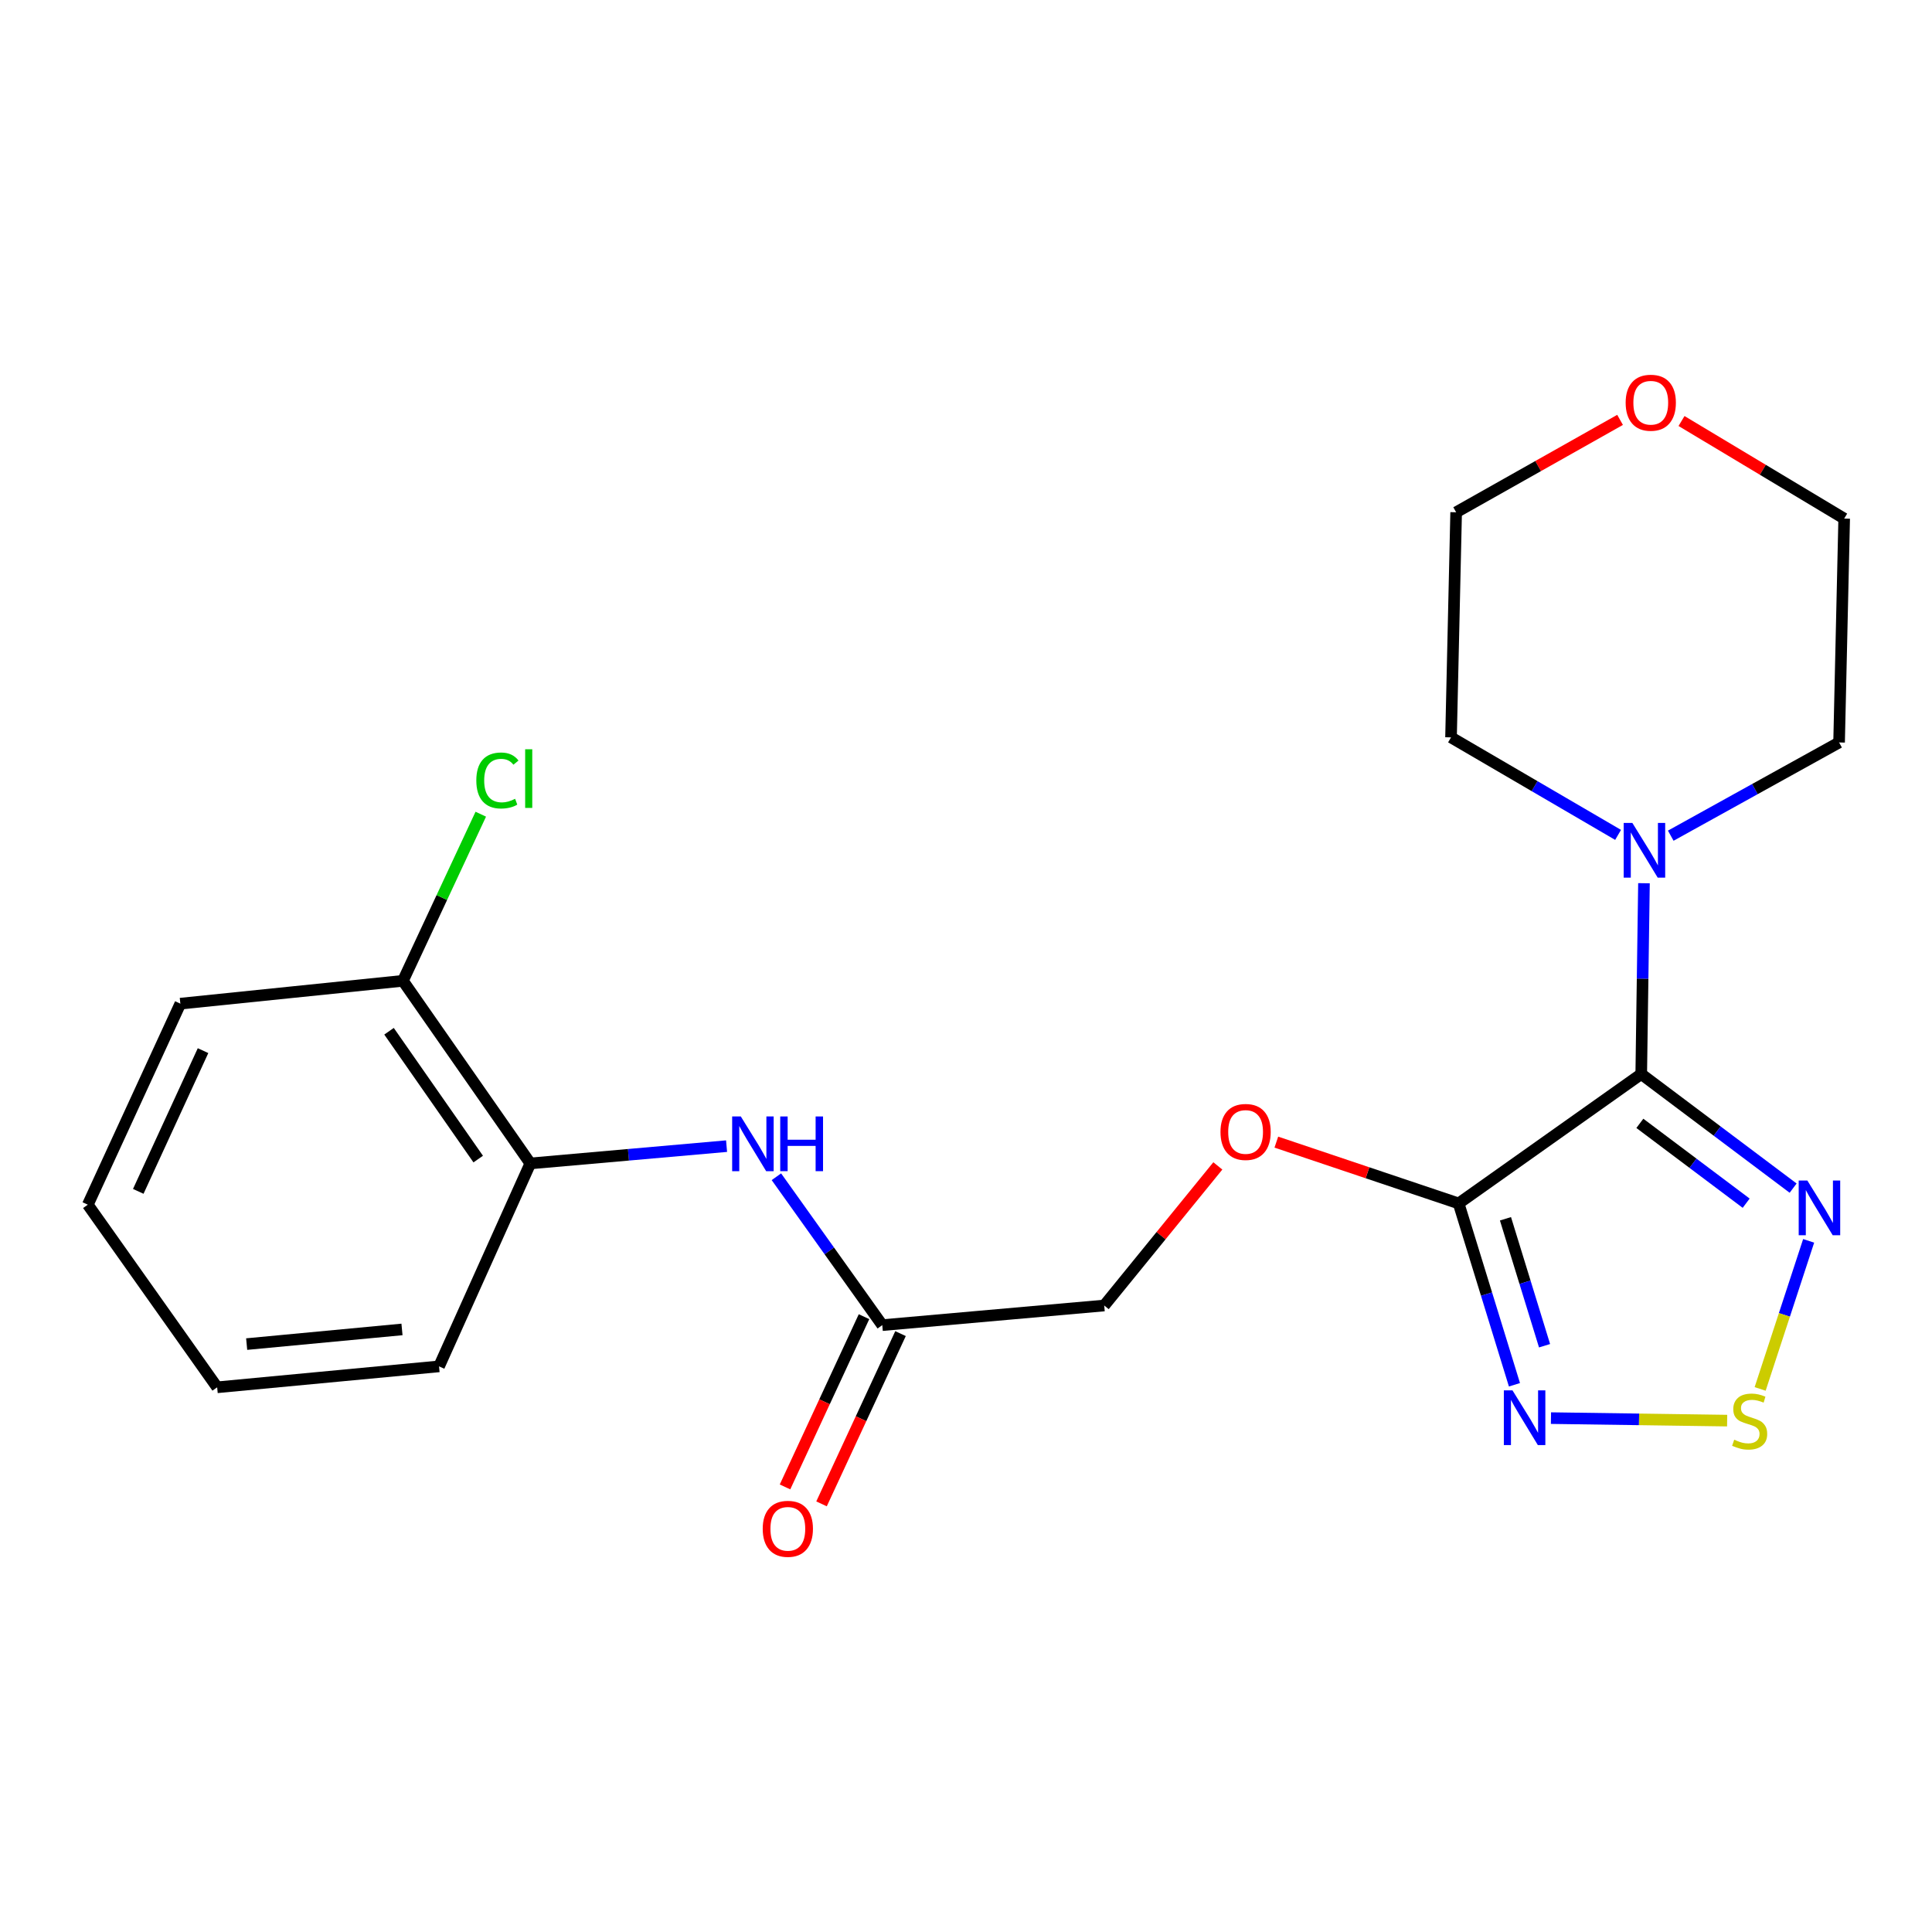 <?xml version='1.0' encoding='iso-8859-1'?>
<svg version='1.1' baseProfile='full'
              xmlns='http://www.w3.org/2000/svg'
                      xmlns:rdkit='http://www.rdkit.org/xml'
                      xmlns:xlink='http://www.w3.org/1999/xlink'
                  xml:space='preserve'
width='1000px' height='1000px' viewBox='0 0 1000 1000'>
<!-- END OF HEADER -->
<rect style='opacity:1.0;fill:#FFFFFF;stroke:none' width='1000' height='1000' x='0' y='0'> </rect>
<path class='bond-0' d='M 849.503,555.927 L 754.983,622.887' style='fill:none;fill-rule:evenodd;stroke:#000000;stroke-width:6px;stroke-linecap:butt;stroke-linejoin:miter;stroke-opacity:1' />
<path class='bond-1' d='M 849.503,555.927 L 888.812,585.448' style='fill:none;fill-rule:evenodd;stroke:#000000;stroke-width:6px;stroke-linecap:butt;stroke-linejoin:miter;stroke-opacity:1' />
<path class='bond-1' d='M 888.812,585.448 L 928.12,614.97' style='fill:none;fill-rule:evenodd;stroke:#0000FF;stroke-width:6px;stroke-linecap:butt;stroke-linejoin:miter;stroke-opacity:1' />
<path class='bond-1' d='M 848.784,581.443 L 876.3,602.108' style='fill:none;fill-rule:evenodd;stroke:#000000;stroke-width:6px;stroke-linecap:butt;stroke-linejoin:miter;stroke-opacity:1' />
<path class='bond-1' d='M 876.3,602.108 L 903.815,622.773' style='fill:none;fill-rule:evenodd;stroke:#0000FF;stroke-width:6px;stroke-linecap:butt;stroke-linejoin:miter;stroke-opacity:1' />
<path class='bond-4' d='M 849.503,555.927 L 850.209,506.54' style='fill:none;fill-rule:evenodd;stroke:#000000;stroke-width:6px;stroke-linecap:butt;stroke-linejoin:miter;stroke-opacity:1' />
<path class='bond-4' d='M 850.209,506.54 L 850.915,457.153' style='fill:none;fill-rule:evenodd;stroke:#0000FF;stroke-width:6px;stroke-linecap:butt;stroke-linejoin:miter;stroke-opacity:1' />
<path class='bond-2' d='M 754.983,622.887 L 769.43,669.823' style='fill:none;fill-rule:evenodd;stroke:#000000;stroke-width:6px;stroke-linecap:butt;stroke-linejoin:miter;stroke-opacity:1' />
<path class='bond-2' d='M 769.43,669.823 L 783.877,716.759' style='fill:none;fill-rule:evenodd;stroke:#0000FF;stroke-width:6px;stroke-linecap:butt;stroke-linejoin:miter;stroke-opacity:1' />
<path class='bond-2' d='M 779.23,630.839 L 789.343,663.694' style='fill:none;fill-rule:evenodd;stroke:#000000;stroke-width:6px;stroke-linecap:butt;stroke-linejoin:miter;stroke-opacity:1' />
<path class='bond-2' d='M 789.343,663.694 L 799.456,696.549' style='fill:none;fill-rule:evenodd;stroke:#0000FF;stroke-width:6px;stroke-linecap:butt;stroke-linejoin:miter;stroke-opacity:1' />
<path class='bond-6' d='M 754.983,622.887 L 707.806,607.025' style='fill:none;fill-rule:evenodd;stroke:#000000;stroke-width:6px;stroke-linecap:butt;stroke-linejoin:miter;stroke-opacity:1' />
<path class='bond-6' d='M 707.806,607.025 L 660.629,591.162' style='fill:none;fill-rule:evenodd;stroke:#FF0000;stroke-width:6px;stroke-linecap:butt;stroke-linejoin:miter;stroke-opacity:1' />
<path class='bond-3' d='M 936.155,642.263 L 923.601,680.584' style='fill:none;fill-rule:evenodd;stroke:#0000FF;stroke-width:6px;stroke-linecap:butt;stroke-linejoin:miter;stroke-opacity:1' />
<path class='bond-3' d='M 923.601,680.584 L 911.047,718.904' style='fill:none;fill-rule:evenodd;stroke:#CCCC00;stroke-width:6px;stroke-linecap:butt;stroke-linejoin:miter;stroke-opacity:1' />
<path class='bond-22' d='M 802.781,734.015 L 848.374,734.663' style='fill:none;fill-rule:evenodd;stroke:#0000FF;stroke-width:6px;stroke-linecap:butt;stroke-linejoin:miter;stroke-opacity:1' />
<path class='bond-22' d='M 848.374,734.663 L 893.967,735.311' style='fill:none;fill-rule:evenodd;stroke:#CCCC00;stroke-width:6px;stroke-linecap:butt;stroke-linejoin:miter;stroke-opacity:1' />
<path class='bond-14' d='M 864.778,432.553 L 908.342,408.424' style='fill:none;fill-rule:evenodd;stroke:#0000FF;stroke-width:6px;stroke-linecap:butt;stroke-linejoin:miter;stroke-opacity:1' />
<path class='bond-14' d='M 908.342,408.424 L 951.906,384.294' style='fill:none;fill-rule:evenodd;stroke:#000000;stroke-width:6px;stroke-linecap:butt;stroke-linejoin:miter;stroke-opacity:1' />
<path class='bond-15' d='M 837.521,432.137 L 794.284,406.902' style='fill:none;fill-rule:evenodd;stroke:#0000FF;stroke-width:6px;stroke-linecap:butt;stroke-linejoin:miter;stroke-opacity:1' />
<path class='bond-15' d='M 794.284,406.902 L 751.048,381.667' style='fill:none;fill-rule:evenodd;stroke:#000000;stroke-width:6px;stroke-linecap:butt;stroke-linejoin:miter;stroke-opacity:1' />
<path class='bond-5' d='M 401.862,609.082 L 429.263,647.486' style='fill:none;fill-rule:evenodd;stroke:#0000FF;stroke-width:6px;stroke-linecap:butt;stroke-linejoin:miter;stroke-opacity:1' />
<path class='bond-5' d='M 429.263,647.486 L 456.664,685.889' style='fill:none;fill-rule:evenodd;stroke:#000000;stroke-width:6px;stroke-linecap:butt;stroke-linejoin:miter;stroke-opacity:1' />
<path class='bond-8' d='M 376.072,593.241 L 325.285,597.716' style='fill:none;fill-rule:evenodd;stroke:#0000FF;stroke-width:6px;stroke-linecap:butt;stroke-linejoin:miter;stroke-opacity:1' />
<path class='bond-8' d='M 325.285,597.716 L 274.498,602.191' style='fill:none;fill-rule:evenodd;stroke:#000000;stroke-width:6px;stroke-linecap:butt;stroke-linejoin:miter;stroke-opacity:1' />
<path class='bond-12' d='M 630.35,603.471 L 600.947,639.599' style='fill:none;fill-rule:evenodd;stroke:#FF0000;stroke-width:6px;stroke-linecap:butt;stroke-linejoin:miter;stroke-opacity:1' />
<path class='bond-12' d='M 600.947,639.599 L 571.544,675.727' style='fill:none;fill-rule:evenodd;stroke:#000000;stroke-width:6px;stroke-linecap:butt;stroke-linejoin:miter;stroke-opacity:1' />
<path class='bond-7' d='M 456.664,685.889 L 571.544,675.727' style='fill:none;fill-rule:evenodd;stroke:#000000;stroke-width:6px;stroke-linecap:butt;stroke-linejoin:miter;stroke-opacity:1' />
<path class='bond-10' d='M 447.214,681.505 L 426.77,725.564' style='fill:none;fill-rule:evenodd;stroke:#000000;stroke-width:6px;stroke-linecap:butt;stroke-linejoin:miter;stroke-opacity:1' />
<path class='bond-10' d='M 426.77,725.564 L 406.325,769.624' style='fill:none;fill-rule:evenodd;stroke:#FF0000;stroke-width:6px;stroke-linecap:butt;stroke-linejoin:miter;stroke-opacity:1' />
<path class='bond-10' d='M 466.113,690.274 L 445.669,734.334' style='fill:none;fill-rule:evenodd;stroke:#000000;stroke-width:6px;stroke-linecap:butt;stroke-linejoin:miter;stroke-opacity:1' />
<path class='bond-10' d='M 445.669,734.334 L 425.224,778.394' style='fill:none;fill-rule:evenodd;stroke:#FF0000;stroke-width:6px;stroke-linecap:butt;stroke-linejoin:miter;stroke-opacity:1' />
<path class='bond-9' d='M 274.498,602.191 L 208.556,507.671' style='fill:none;fill-rule:evenodd;stroke:#000000;stroke-width:6px;stroke-linecap:butt;stroke-linejoin:miter;stroke-opacity:1' />
<path class='bond-9' d='M 247.52,599.934 L 201.36,533.77' style='fill:none;fill-rule:evenodd;stroke:#000000;stroke-width:6px;stroke-linecap:butt;stroke-linejoin:miter;stroke-opacity:1' />
<path class='bond-16' d='M 274.498,602.191 L 227.25,707.233' style='fill:none;fill-rule:evenodd;stroke:#000000;stroke-width:6px;stroke-linecap:butt;stroke-linejoin:miter;stroke-opacity:1' />
<path class='bond-13' d='M 208.556,507.671 L 228.703,464.549' style='fill:none;fill-rule:evenodd;stroke:#000000;stroke-width:6px;stroke-linecap:butt;stroke-linejoin:miter;stroke-opacity:1' />
<path class='bond-13' d='M 228.703,464.549 L 248.85,421.428' style='fill:none;fill-rule:evenodd;stroke:#00CC00;stroke-width:6px;stroke-linecap:butt;stroke-linejoin:miter;stroke-opacity:1' />
<path class='bond-19' d='M 208.556,507.671 L 93.351,519.489' style='fill:none;fill-rule:evenodd;stroke:#000000;stroke-width:6px;stroke-linecap:butt;stroke-linejoin:miter;stroke-opacity:1' />
<path class='bond-11' d='M 838.543,217.326 L 796.121,241.24' style='fill:none;fill-rule:evenodd;stroke:#FF0000;stroke-width:6px;stroke-linecap:butt;stroke-linejoin:miter;stroke-opacity:1' />
<path class='bond-11' d='M 796.121,241.24 L 753.698,265.154' style='fill:none;fill-rule:evenodd;stroke:#000000;stroke-width:6px;stroke-linecap:butt;stroke-linejoin:miter;stroke-opacity:1' />
<path class='bond-23' d='M 870.353,217.916 L 912.449,243.167' style='fill:none;fill-rule:evenodd;stroke:#FF0000;stroke-width:6px;stroke-linecap:butt;stroke-linejoin:miter;stroke-opacity:1' />
<path class='bond-23' d='M 912.449,243.167 L 954.545,268.418' style='fill:none;fill-rule:evenodd;stroke:#000000;stroke-width:6px;stroke-linecap:butt;stroke-linejoin:miter;stroke-opacity:1' />
<path class='bond-17' d='M 951.906,384.294 L 954.545,268.418' style='fill:none;fill-rule:evenodd;stroke:#000000;stroke-width:6px;stroke-linecap:butt;stroke-linejoin:miter;stroke-opacity:1' />
<path class='bond-18' d='M 751.048,381.667 L 753.698,265.154' style='fill:none;fill-rule:evenodd;stroke:#000000;stroke-width:6px;stroke-linecap:butt;stroke-linejoin:miter;stroke-opacity:1' />
<path class='bond-20' d='M 227.25,707.233 L 112.404,718.067' style='fill:none;fill-rule:evenodd;stroke:#000000;stroke-width:6px;stroke-linecap:butt;stroke-linejoin:miter;stroke-opacity:1' />
<path class='bond-20' d='M 208.066,688.116 L 127.674,695.7' style='fill:none;fill-rule:evenodd;stroke:#000000;stroke-width:6px;stroke-linecap:butt;stroke-linejoin:miter;stroke-opacity:1' />
<path class='bond-24' d='M 93.351,519.489 L 45.455,623.547' style='fill:none;fill-rule:evenodd;stroke:#000000;stroke-width:6px;stroke-linecap:butt;stroke-linejoin:miter;stroke-opacity:1' />
<path class='bond-24' d='M 105.093,543.809 L 71.565,616.65' style='fill:none;fill-rule:evenodd;stroke:#000000;stroke-width:6px;stroke-linecap:butt;stroke-linejoin:miter;stroke-opacity:1' />
<path class='bond-21' d='M 112.404,718.067 L 45.455,623.547' style='fill:none;fill-rule:evenodd;stroke:#000000;stroke-width:6px;stroke-linecap:butt;stroke-linejoin:miter;stroke-opacity:1' />
<path  class='atom-2' d='M 935.484 611.042
L 944.764 626.042
Q 945.684 627.522, 947.164 630.202
Q 948.644 632.882, 948.724 633.042
L 948.724 611.042
L 952.484 611.042
L 952.484 639.362
L 948.604 639.362
L 938.644 622.962
Q 937.484 621.042, 936.244 618.842
Q 935.044 616.642, 934.684 615.962
L 934.684 639.362
L 931.004 639.362
L 931.004 611.042
L 935.484 611.042
' fill='#0000FF'/>
<path  class='atom-3' d='M 782.869 719.661
L 792.149 734.661
Q 793.069 736.141, 794.549 738.821
Q 796.029 741.501, 796.109 741.661
L 796.109 719.661
L 799.869 719.661
L 799.869 747.981
L 795.989 747.981
L 786.029 731.581
Q 784.869 729.661, 783.629 727.461
Q 782.429 725.261, 782.069 724.581
L 782.069 747.981
L 778.389 747.981
L 778.389 719.661
L 782.869 719.661
' fill='#0000FF'/>
<path  class='atom-4' d='M 897.618 745.196
Q 897.938 745.316, 899.258 745.876
Q 900.578 746.436, 902.018 746.796
Q 903.498 747.116, 904.938 747.116
Q 907.618 747.116, 909.178 745.836
Q 910.738 744.516, 910.738 742.236
Q 910.738 740.676, 909.938 739.716
Q 909.178 738.756, 907.978 738.236
Q 906.778 737.716, 904.778 737.116
Q 902.258 736.356, 900.738 735.636
Q 899.258 734.916, 898.178 733.396
Q 897.138 731.876, 897.138 729.316
Q 897.138 725.756, 899.538 723.556
Q 901.978 721.356, 906.778 721.356
Q 910.058 721.356, 913.778 722.916
L 912.858 725.996
Q 909.458 724.596, 906.898 724.596
Q 904.138 724.596, 902.618 725.756
Q 901.098 726.876, 901.138 728.836
Q 901.138 730.356, 901.898 731.276
Q 902.698 732.196, 903.818 732.716
Q 904.978 733.236, 906.898 733.836
Q 909.458 734.636, 910.978 735.436
Q 912.498 736.236, 913.578 737.876
Q 914.698 739.476, 914.698 742.236
Q 914.698 746.156, 912.058 748.276
Q 909.458 750.356, 905.098 750.356
Q 902.578 750.356, 900.658 749.796
Q 898.778 749.276, 896.538 748.356
L 897.618 745.196
' fill='#CCCC00'/>
<path  class='atom-5' d='M 844.899 425.937
L 854.179 440.937
Q 855.099 442.417, 856.579 445.097
Q 858.059 447.777, 858.139 447.937
L 858.139 425.937
L 861.899 425.937
L 861.899 454.257
L 858.019 454.257
L 848.059 437.857
Q 846.899 435.937, 845.659 433.737
Q 844.459 431.537, 844.099 430.857
L 844.099 454.257
L 840.419 454.257
L 840.419 425.937
L 844.899 425.937
' fill='#0000FF'/>
<path  class='atom-6' d='M 383.443 577.88
L 392.723 592.88
Q 393.643 594.36, 395.123 597.04
Q 396.603 599.72, 396.683 599.88
L 396.683 577.88
L 400.443 577.88
L 400.443 606.2
L 396.563 606.2
L 386.603 589.8
Q 385.443 587.88, 384.203 585.68
Q 383.003 583.48, 382.643 582.8
L 382.643 606.2
L 378.963 606.2
L 378.963 577.88
L 383.443 577.88
' fill='#0000FF'/>
<path  class='atom-6' d='M 403.843 577.88
L 407.683 577.88
L 407.683 589.92
L 422.163 589.92
L 422.163 577.88
L 426.003 577.88
L 426.003 606.2
L 422.163 606.2
L 422.163 593.12
L 407.683 593.12
L 407.683 606.2
L 403.843 606.2
L 403.843 577.88
' fill='#0000FF'/>
<path  class='atom-7' d='M 631.721 585.893
Q 631.721 579.093, 635.081 575.293
Q 638.441 571.493, 644.721 571.493
Q 651.001 571.493, 654.361 575.293
Q 657.721 579.093, 657.721 585.893
Q 657.721 592.773, 654.321 596.693
Q 650.921 600.573, 644.721 600.573
Q 638.481 600.573, 635.081 596.693
Q 631.721 592.813, 631.721 585.893
M 644.721 597.373
Q 649.041 597.373, 651.361 594.493
Q 653.721 591.573, 653.721 585.893
Q 653.721 580.333, 651.361 577.533
Q 649.041 574.693, 644.721 574.693
Q 640.401 574.693, 638.041 577.493
Q 635.721 580.293, 635.721 585.893
Q 635.721 591.613, 638.041 594.493
Q 640.401 597.373, 644.721 597.373
' fill='#FF0000'/>
<path  class='atom-11' d='M 394.783 791.312
Q 394.783 784.512, 398.143 780.712
Q 401.503 776.912, 407.783 776.912
Q 414.063 776.912, 417.423 780.712
Q 420.783 784.512, 420.783 791.312
Q 420.783 798.192, 417.383 802.112
Q 413.983 805.992, 407.783 805.992
Q 401.543 805.992, 398.143 802.112
Q 394.783 798.232, 394.783 791.312
M 407.783 802.792
Q 412.103 802.792, 414.423 799.912
Q 416.783 796.992, 416.783 791.312
Q 416.783 785.752, 414.423 782.952
Q 412.103 780.112, 407.783 780.112
Q 403.463 780.112, 401.103 782.912
Q 398.783 785.712, 398.783 791.312
Q 398.783 797.032, 401.103 799.912
Q 403.463 802.792, 407.783 802.792
' fill='#FF0000'/>
<path  class='atom-12' d='M 841.434 208.448
Q 841.434 201.648, 844.794 197.848
Q 848.154 194.048, 854.434 194.048
Q 860.714 194.048, 864.074 197.848
Q 867.434 201.648, 867.434 208.448
Q 867.434 215.328, 864.034 219.248
Q 860.634 223.128, 854.434 223.128
Q 848.194 223.128, 844.794 219.248
Q 841.434 215.368, 841.434 208.448
M 854.434 219.928
Q 858.754 219.928, 861.074 217.048
Q 863.434 214.128, 863.434 208.448
Q 863.434 202.888, 861.074 200.088
Q 858.754 197.248, 854.434 197.248
Q 850.114 197.248, 847.754 200.048
Q 845.434 202.848, 845.434 208.448
Q 845.434 214.168, 847.754 217.048
Q 850.114 219.928, 854.434 219.928
' fill='#FF0000'/>
<path  class='atom-14' d='M 246.54 403.979
Q 246.54 396.939, 249.82 393.259
Q 253.14 389.539, 259.42 389.539
Q 265.26 389.539, 268.38 393.659
L 265.74 395.819
Q 263.46 392.819, 259.42 392.819
Q 255.14 392.819, 252.86 395.699
Q 250.62 398.539, 250.62 403.979
Q 250.62 409.579, 252.94 412.459
Q 255.3 415.339, 259.86 415.339
Q 262.98 415.339, 266.62 413.459
L 267.74 416.459
Q 266.26 417.419, 264.02 417.979
Q 261.78 418.539, 259.3 418.539
Q 253.14 418.539, 249.82 414.779
Q 246.54 411.019, 246.54 403.979
' fill='#00CC00'/>
<path  class='atom-14' d='M 271.82 387.819
L 275.5 387.819
L 275.5 418.179
L 271.82 418.179
L 271.82 387.819
' fill='#00CC00'/>
</svg>
